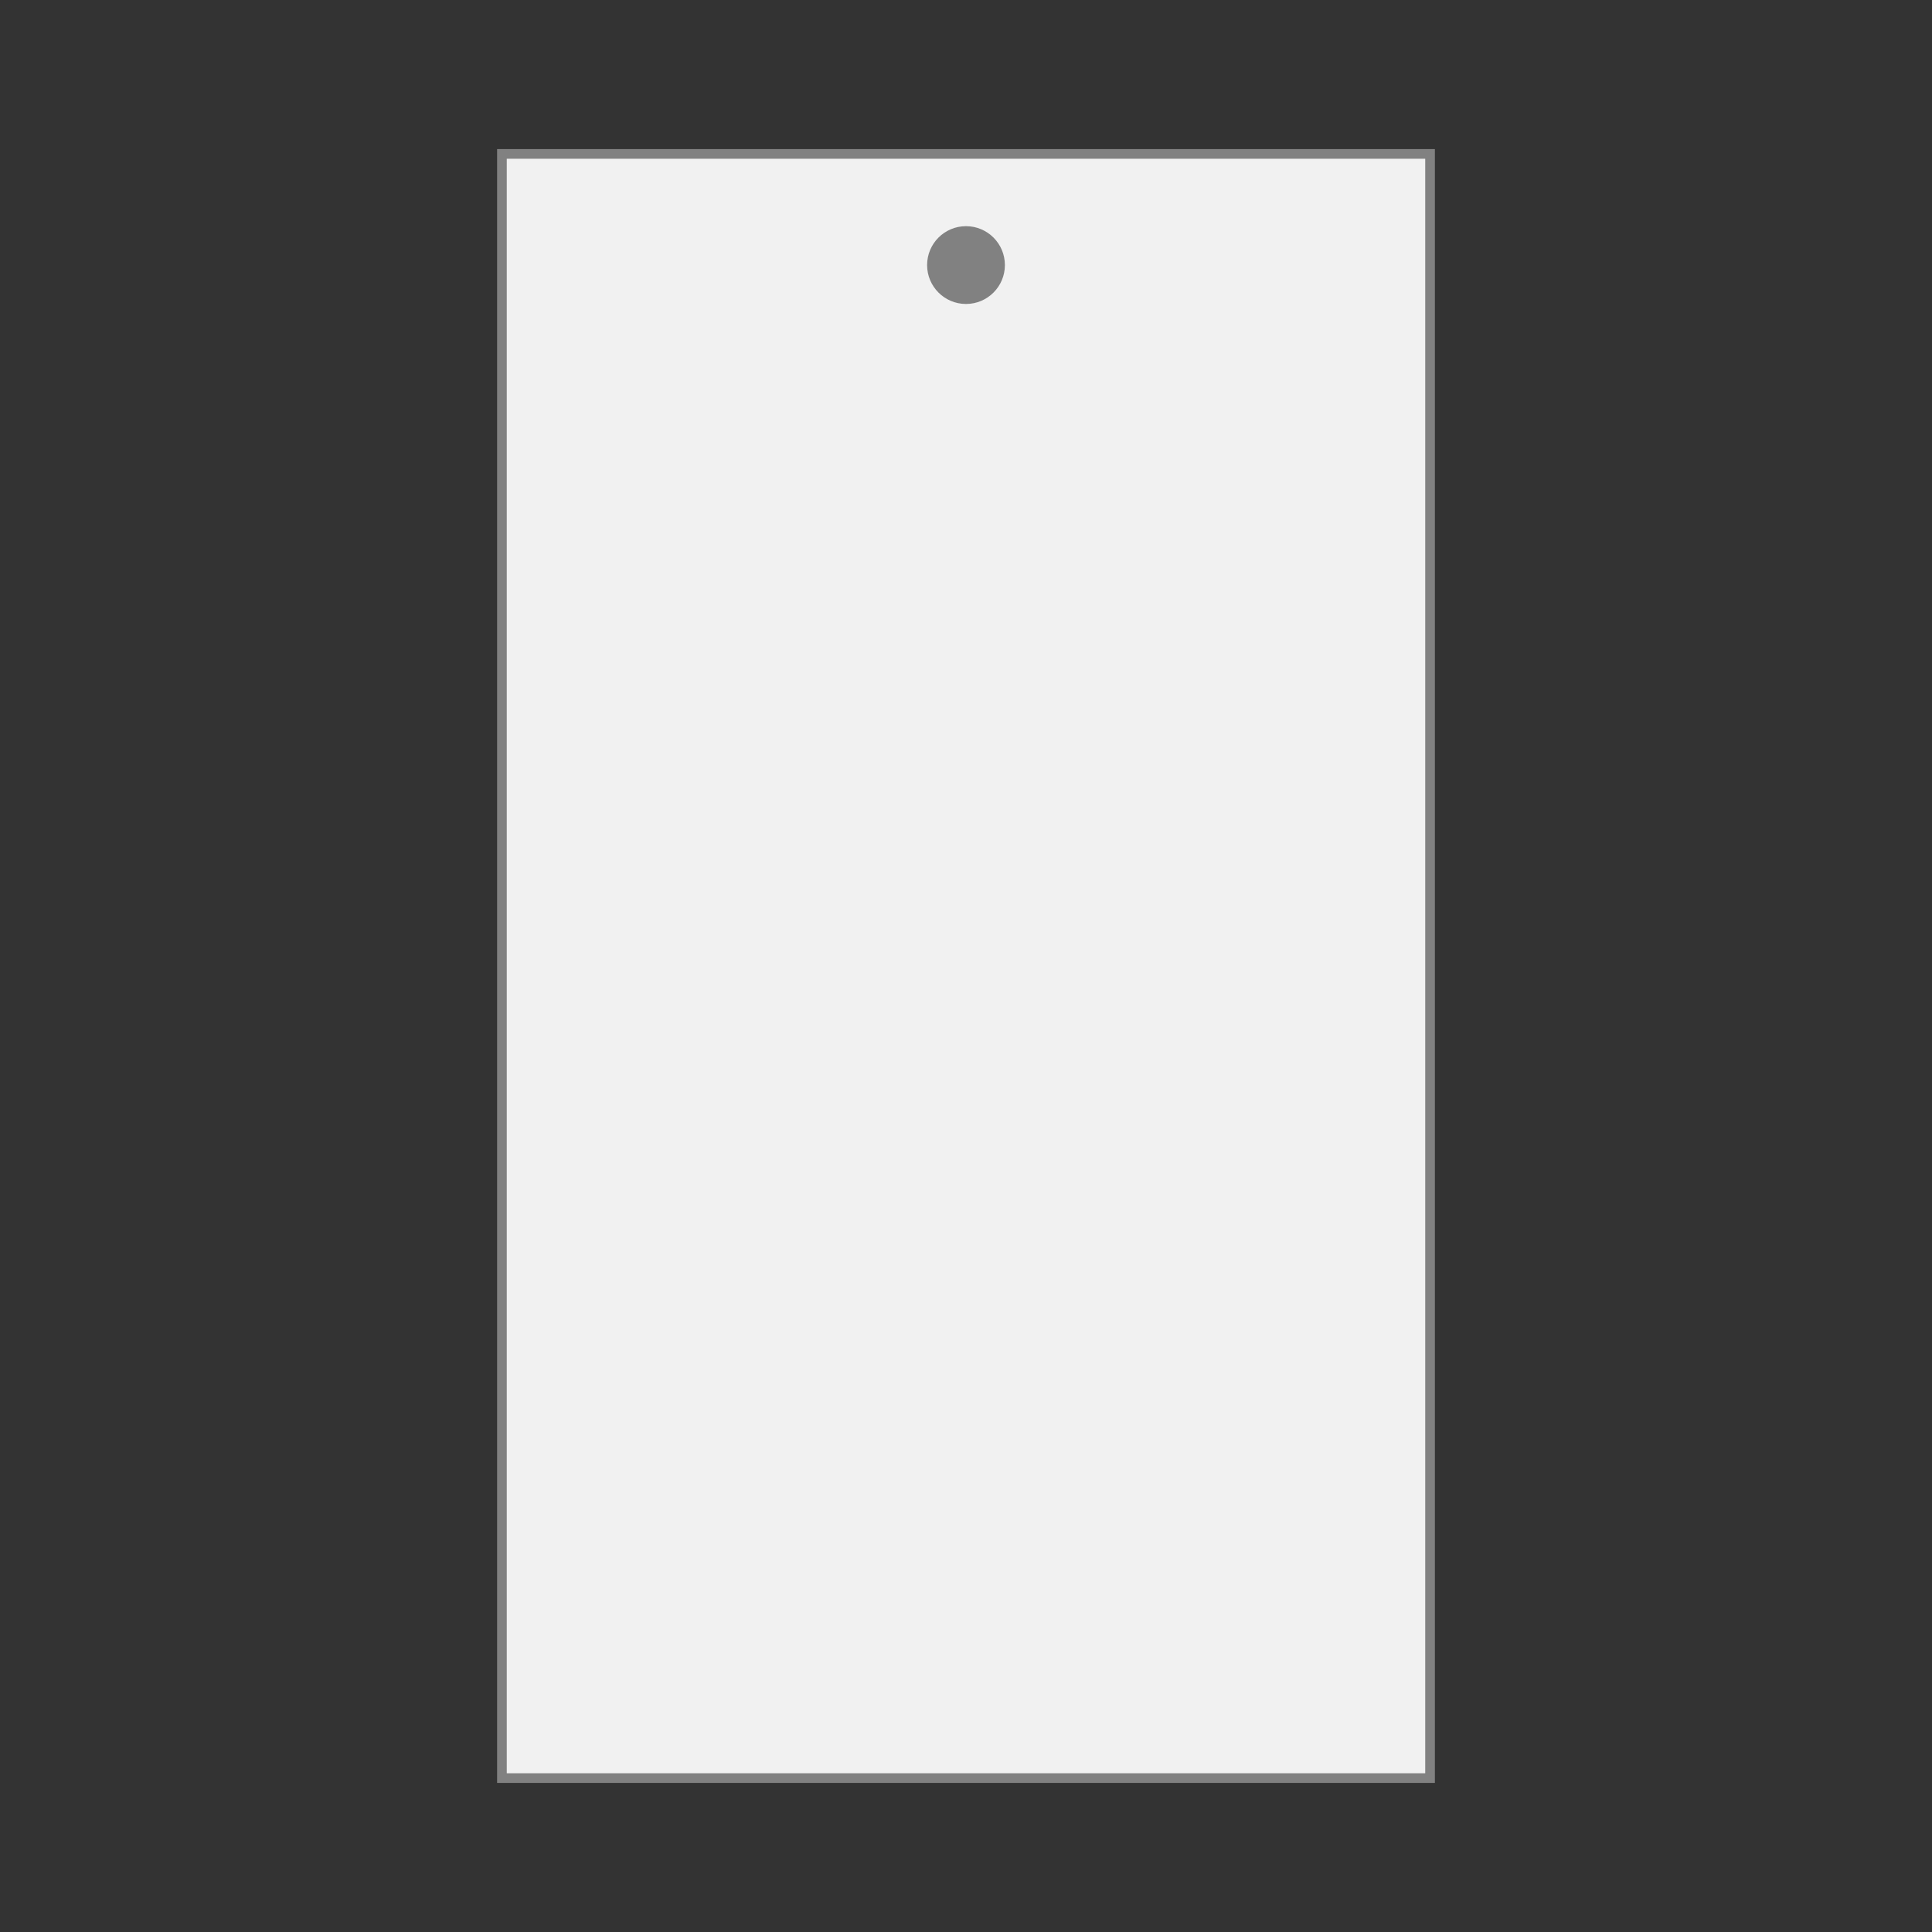 <?xml version="1.0" encoding="utf-8"?>
<!-- Generator: Adobe Illustrator 27.9.4, SVG Export Plug-In . SVG Version: 9.03 Build 54784)  -->
<svg version="1.1" id="Capa_1" xmlns="http://www.w3.org/2000/svg" xmlns:xlink="http://www.w3.org/1999/xlink" x="0px" y="0px"
	 viewBox="0 0 150 150" style="enable-background:new 0 0 150 150;" xml:space="preserve">
<rect x="0" y="0" width="150" height="150" fill="#333333" stroke="none"/>
<style type="text/css">
	.st0{fill:#F1F1F1;stroke:#818181;stroke-width:0.75;stroke-miterlimit:10;}
	.st1{fill:#818181;}
	.st2{fill:none;stroke:#818181;stroke-width:0.25;stroke-miterlimit:10;}
	.st3{display:none;fill:none;stroke:#818181;stroke-width:0.25;stroke-miterlimit:10;}
</style>
<rect x="38.97" y="11.95" class="st0" width="72.06" height="126.1"/>
<circle class="st1" cx="75" cy="20.58" r="3.02"/>
</svg>

